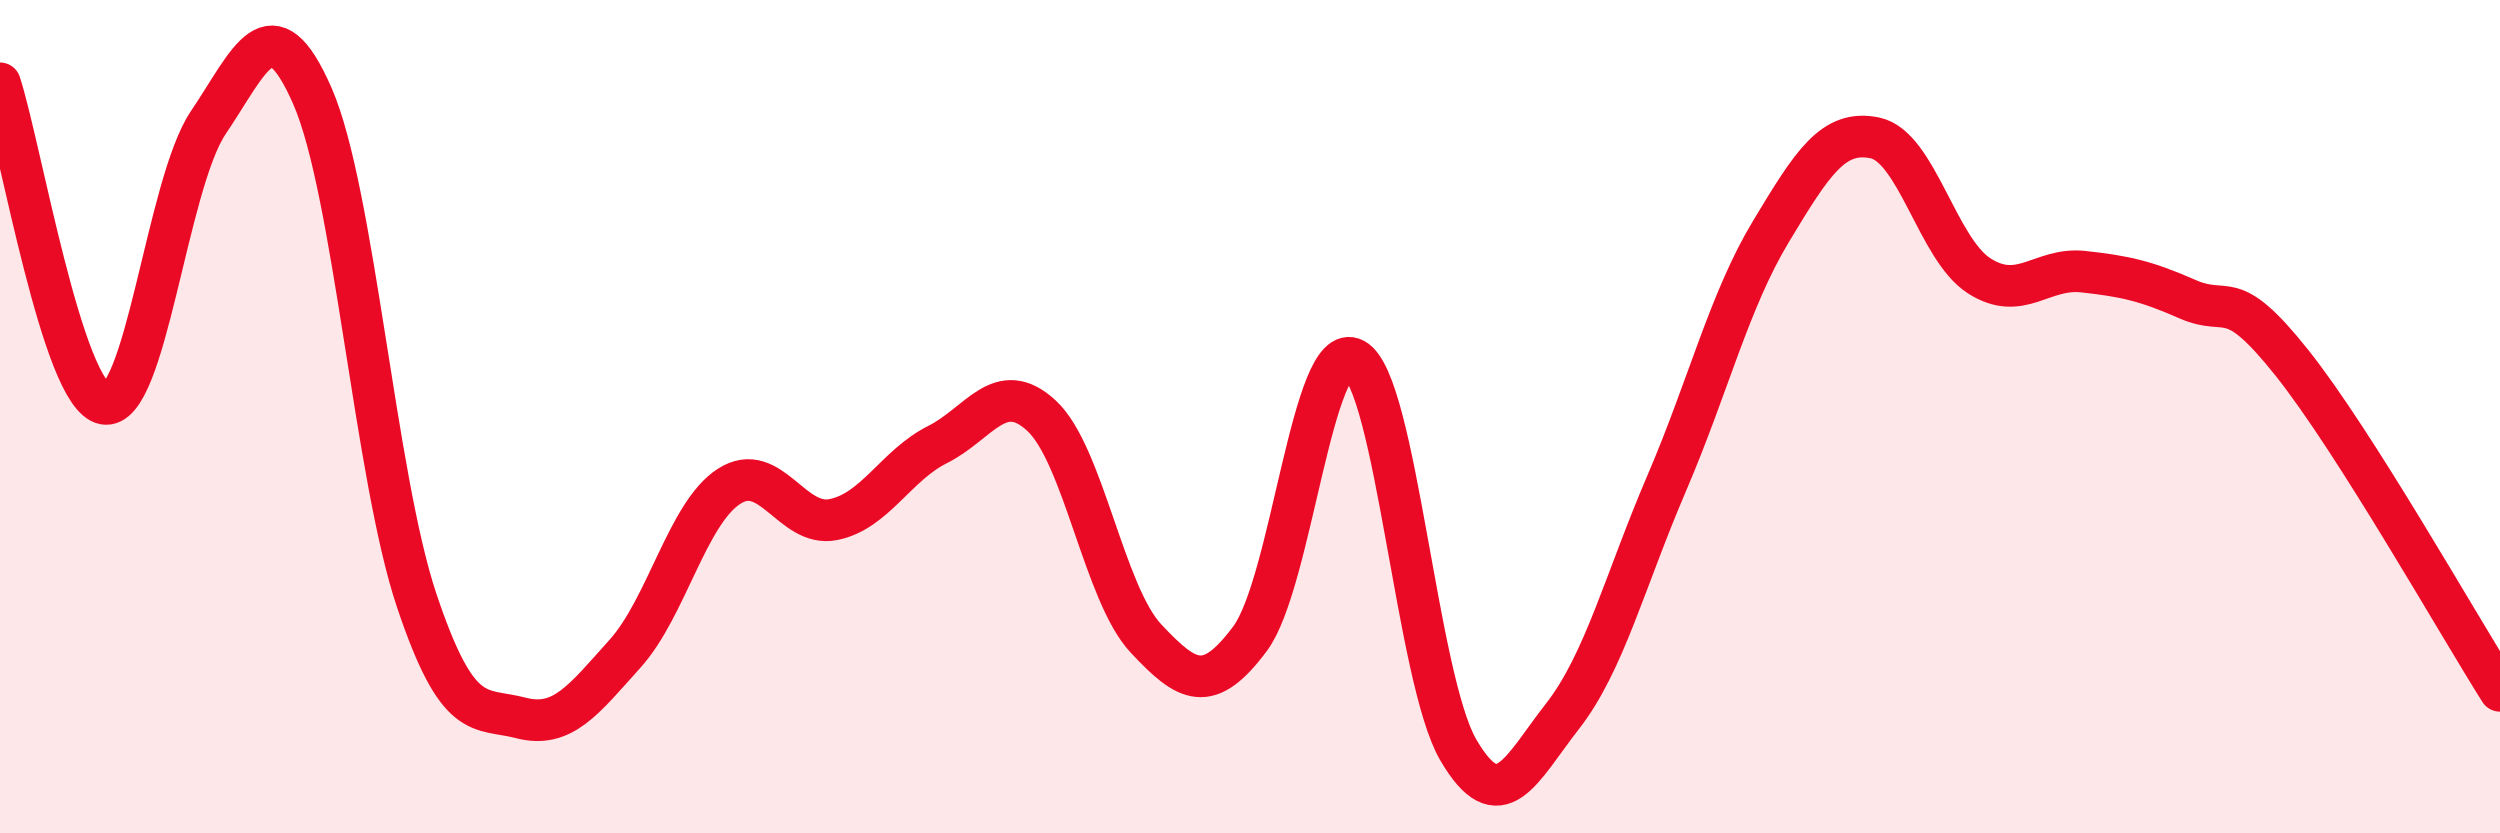 
    <svg width="60" height="20" viewBox="0 0 60 20" xmlns="http://www.w3.org/2000/svg">
      <path
        d="M 0,2 C 0.5,3.54 1.5,9.5 2.5,9.69 C 3.5,9.88 4,4.42 5,2.94 C 6,1.46 6.5,0.02 7.5,2.31 C 8.5,4.6 9,11.43 10,14.41 C 11,17.39 11.5,16.97 12.5,17.23 C 13.5,17.49 14,16.8 15,15.69 C 16,14.58 16.5,12.31 17.5,11.67 C 18.5,11.03 19,12.67 20,12.47 C 21,12.27 21.5,11.17 22.5,10.67 C 23.5,10.17 24,9.05 25,9.98 C 26,10.91 26.5,14.25 27.5,15.32 C 28.5,16.39 29,16.67 30,15.33 C 31,13.99 31.5,8.09 32.5,8.62 C 33.5,9.15 34,16.29 35,18 C 36,19.71 36.5,18.47 37.5,17.19 C 38.5,15.91 39,13.93 40,11.6 C 41,9.27 41.5,7.22 42.5,5.56 C 43.5,3.9 44,3.1 45,3.31 C 46,3.52 46.5,5.98 47.5,6.62 C 48.5,7.26 49,6.41 50,6.52 C 51,6.63 51.5,6.74 52.5,7.18 C 53.5,7.62 53.5,6.82 55,8.7 C 56.5,10.58 59,15 60,16.58L60 20L0 20Z"
        fill="#EB0A25"
        opacity="0.1"
        stroke-linecap="round"
        stroke-linejoin="round"
      />
      <path
        d="M 0,2 C 0.5,3.54 1.5,9.5 2.5,9.69 C 3.5,9.88 4,4.42 5,2.94 C 6,1.46 6.5,0.02 7.5,2.31 C 8.5,4.6 9,11.43 10,14.41 C 11,17.39 11.5,16.97 12.5,17.23 C 13.5,17.49 14,16.8 15,15.69 C 16,14.58 16.5,12.31 17.5,11.67 C 18.5,11.03 19,12.67 20,12.47 C 21,12.27 21.5,11.17 22.5,10.67 C 23.5,10.17 24,9.05 25,9.98 C 26,10.91 26.5,14.25 27.5,15.32 C 28.5,16.39 29,16.67 30,15.33 C 31,13.99 31.5,8.09 32.5,8.62 C 33.5,9.15 34,16.29 35,18 C 36,19.71 36.5,18.47 37.5,17.19 C 38.5,15.91 39,13.93 40,11.6 C 41,9.27 41.5,7.22 42.5,5.56 C 43.5,3.9 44,3.1 45,3.31 C 46,3.52 46.5,5.98 47.5,6.62 C 48.5,7.26 49,6.41 50,6.52 C 51,6.63 51.5,6.74 52.5,7.18 C 53.5,7.62 53.5,6.82 55,8.7 C 56.5,10.58 59,15 60,16.58"
        stroke="#EB0A25"
        stroke-width="1"
        fill="none"
        stroke-linecap="round"
        stroke-linejoin="round"
      />
    </svg>
  